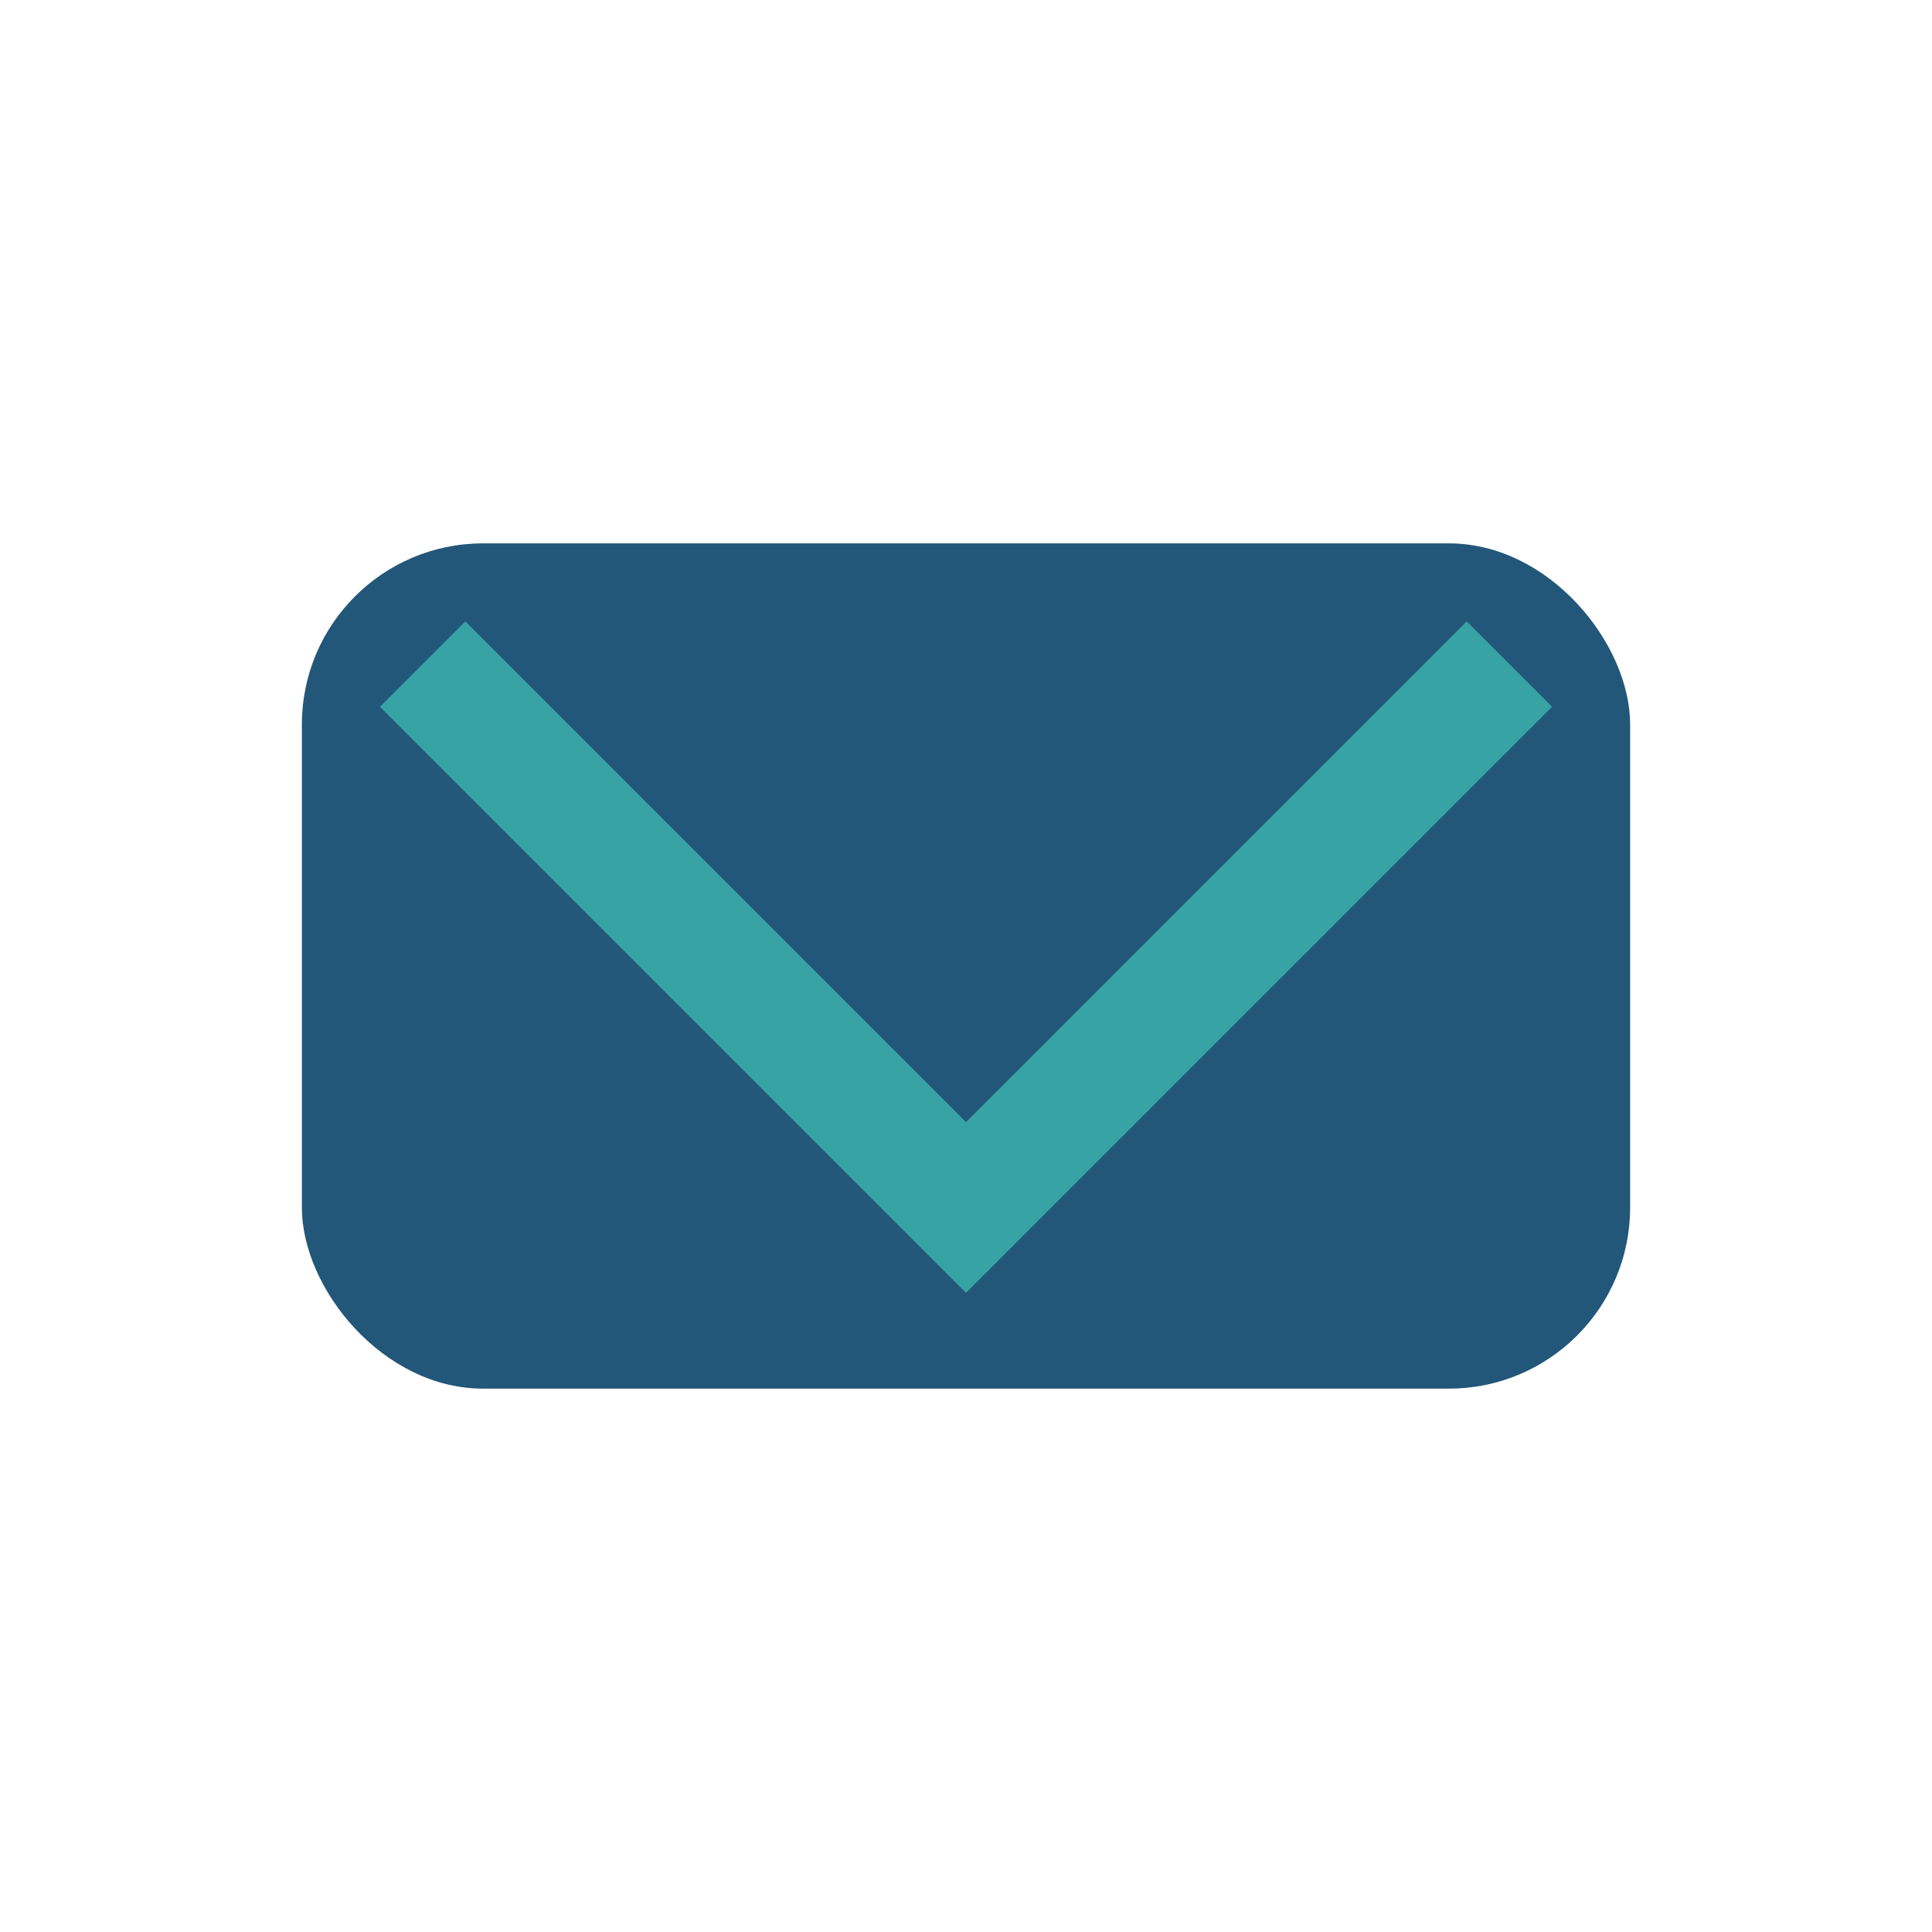 <?xml version="1.0" encoding="UTF-8"?>
<svg xmlns="http://www.w3.org/2000/svg" width="32" height="32" viewBox="0 0 32 32"><rect x="5" y="9" width="22" height="14" rx="3" fill="#22577A"/><polyline points="7,11 16,20 25,11" fill="none" stroke="#38A3A5" stroke-width="2"/></svg>